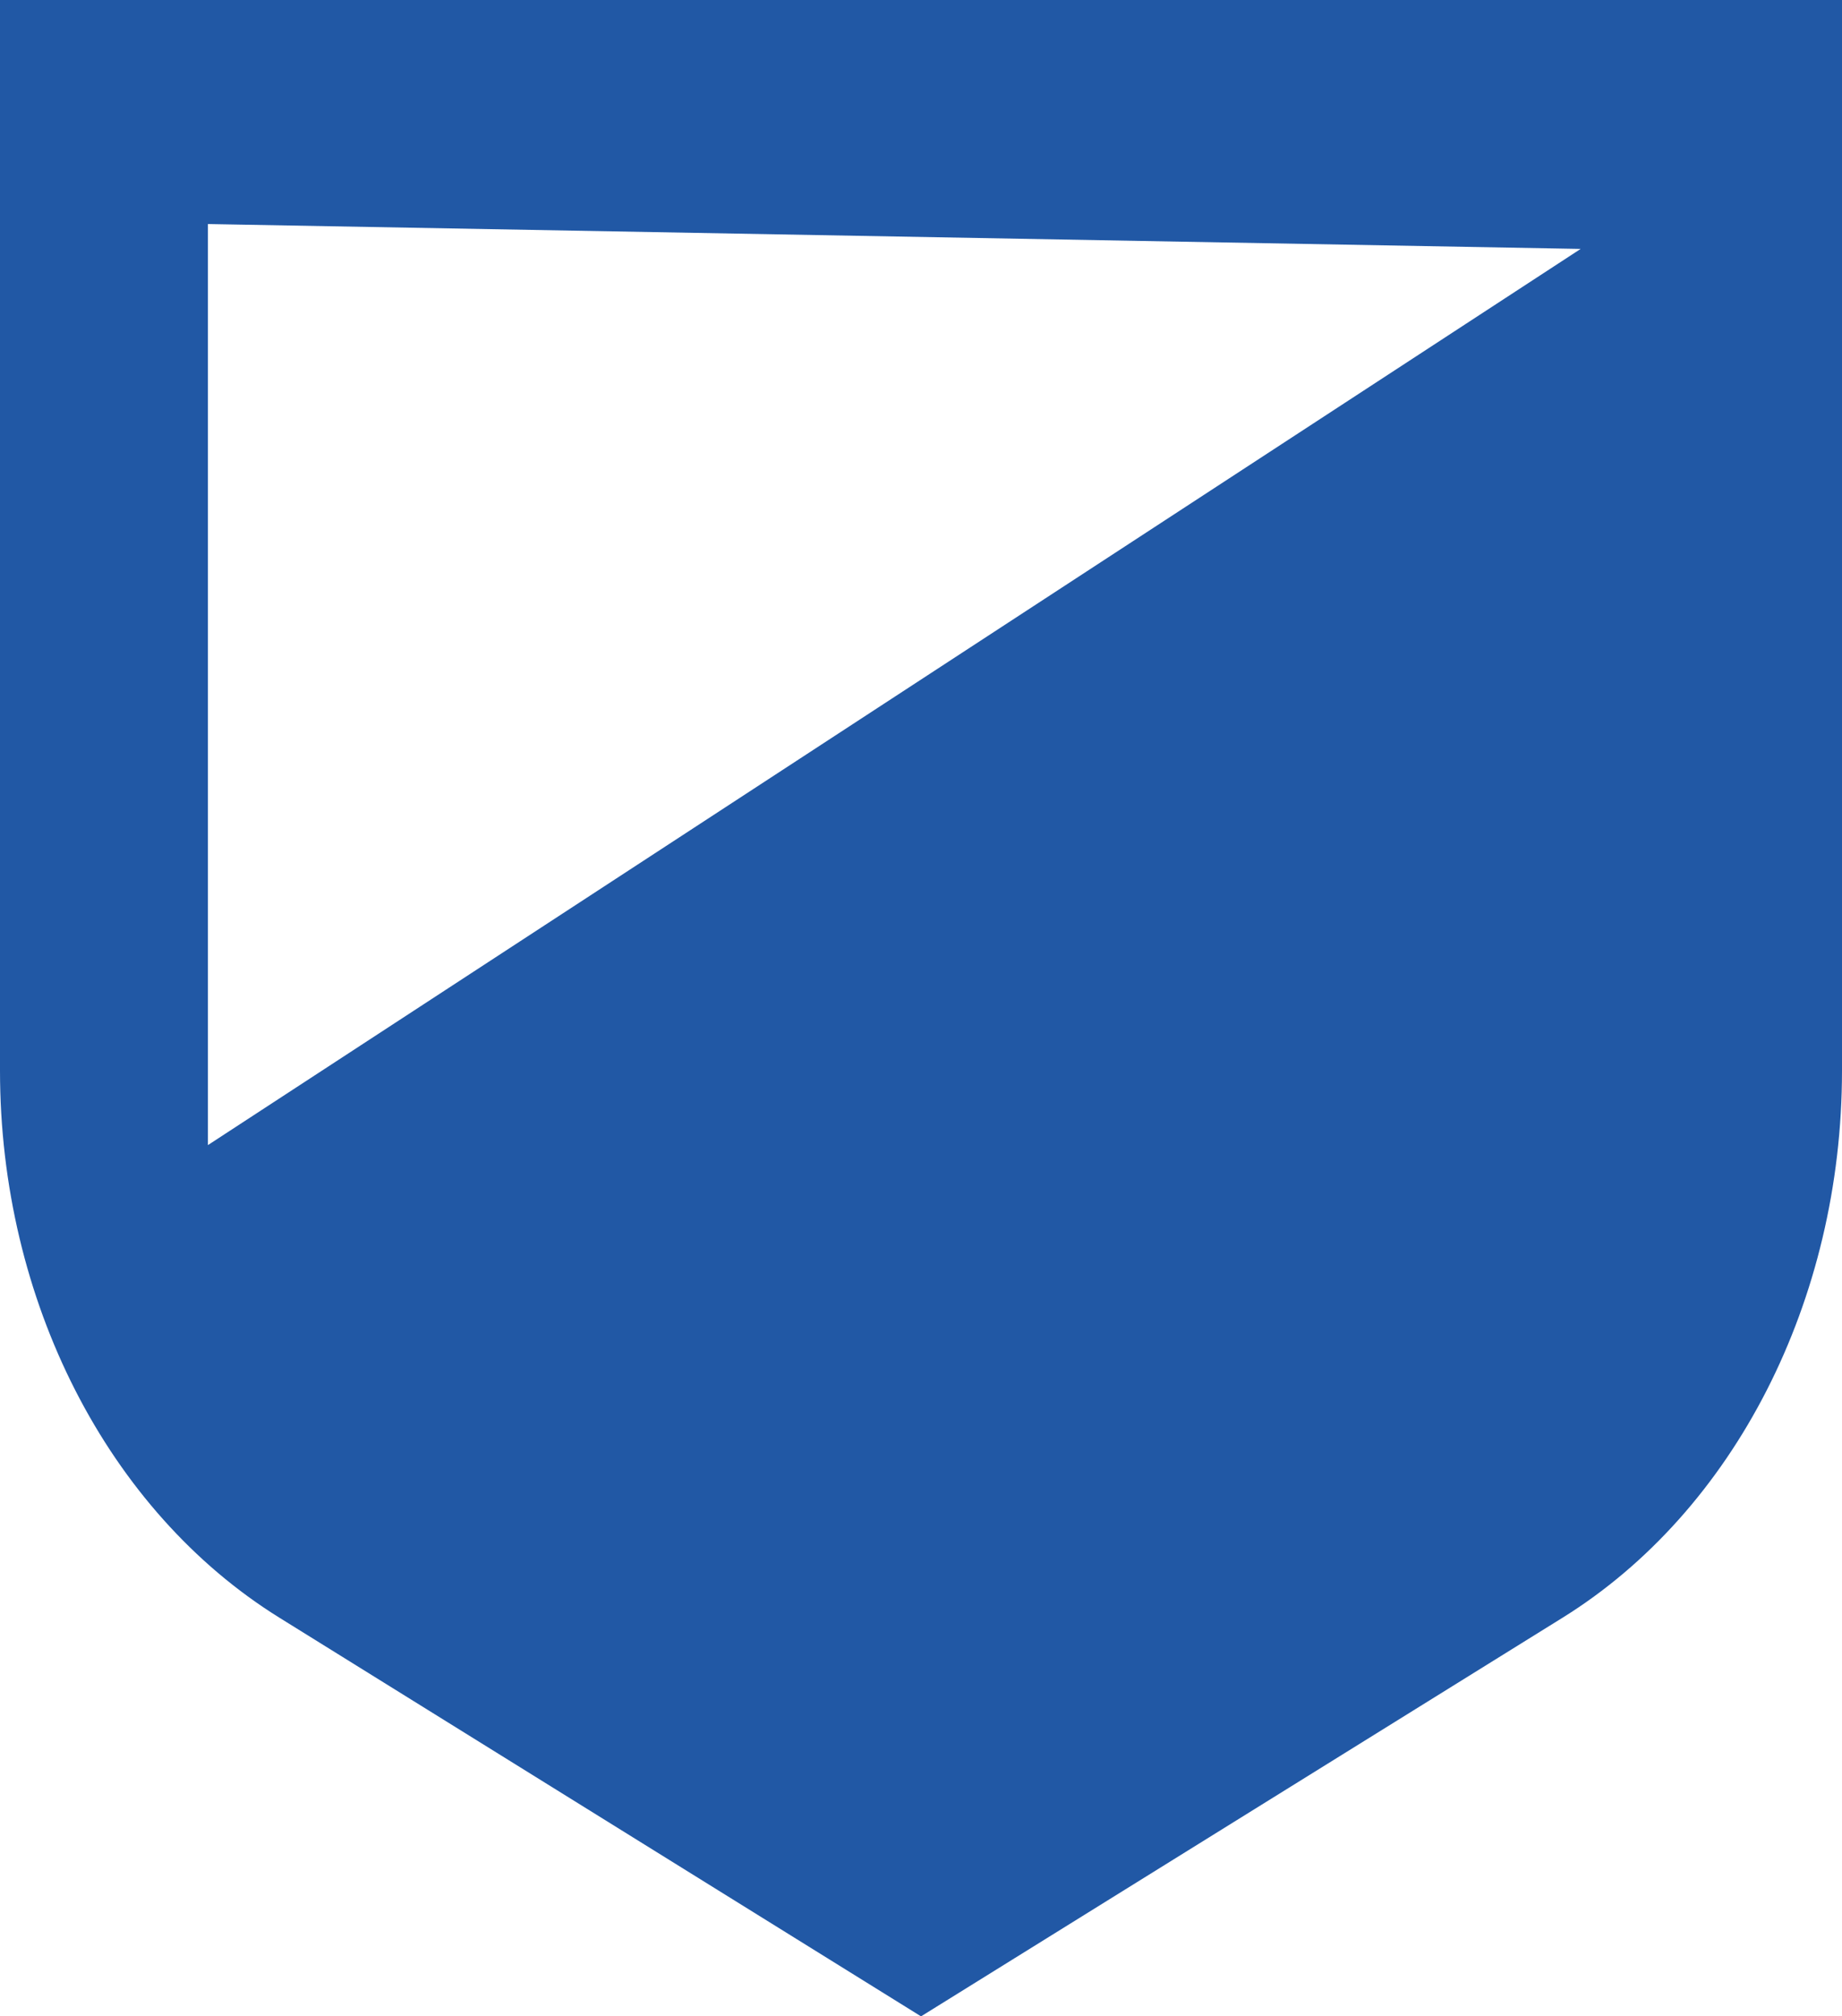<svg width="74" height="81" viewBox="0 0 74 81" fill="none" xmlns="http://www.w3.org/2000/svg">
<g clip-path="url(#clip0_3309_12539)">
<path d="M36.999 0H0V43.009C0 52.236 4.322 60.699 11.227 64.987L37.001 81L62.773 64.987C69.678 60.699 74 52.236 74 43.009V0H37.001H36.999ZM8.353 25V9L63.5 10L8.353 46C8.353 41.5 8.353 34 8.353 34V25Z" fill="#2158A5"/>
</g>
<defs>
<clipPath id="clip0_3309_12539">
<rect width="74" height="81" fill="white"/>
</clipPath>
</defs>
</svg>
